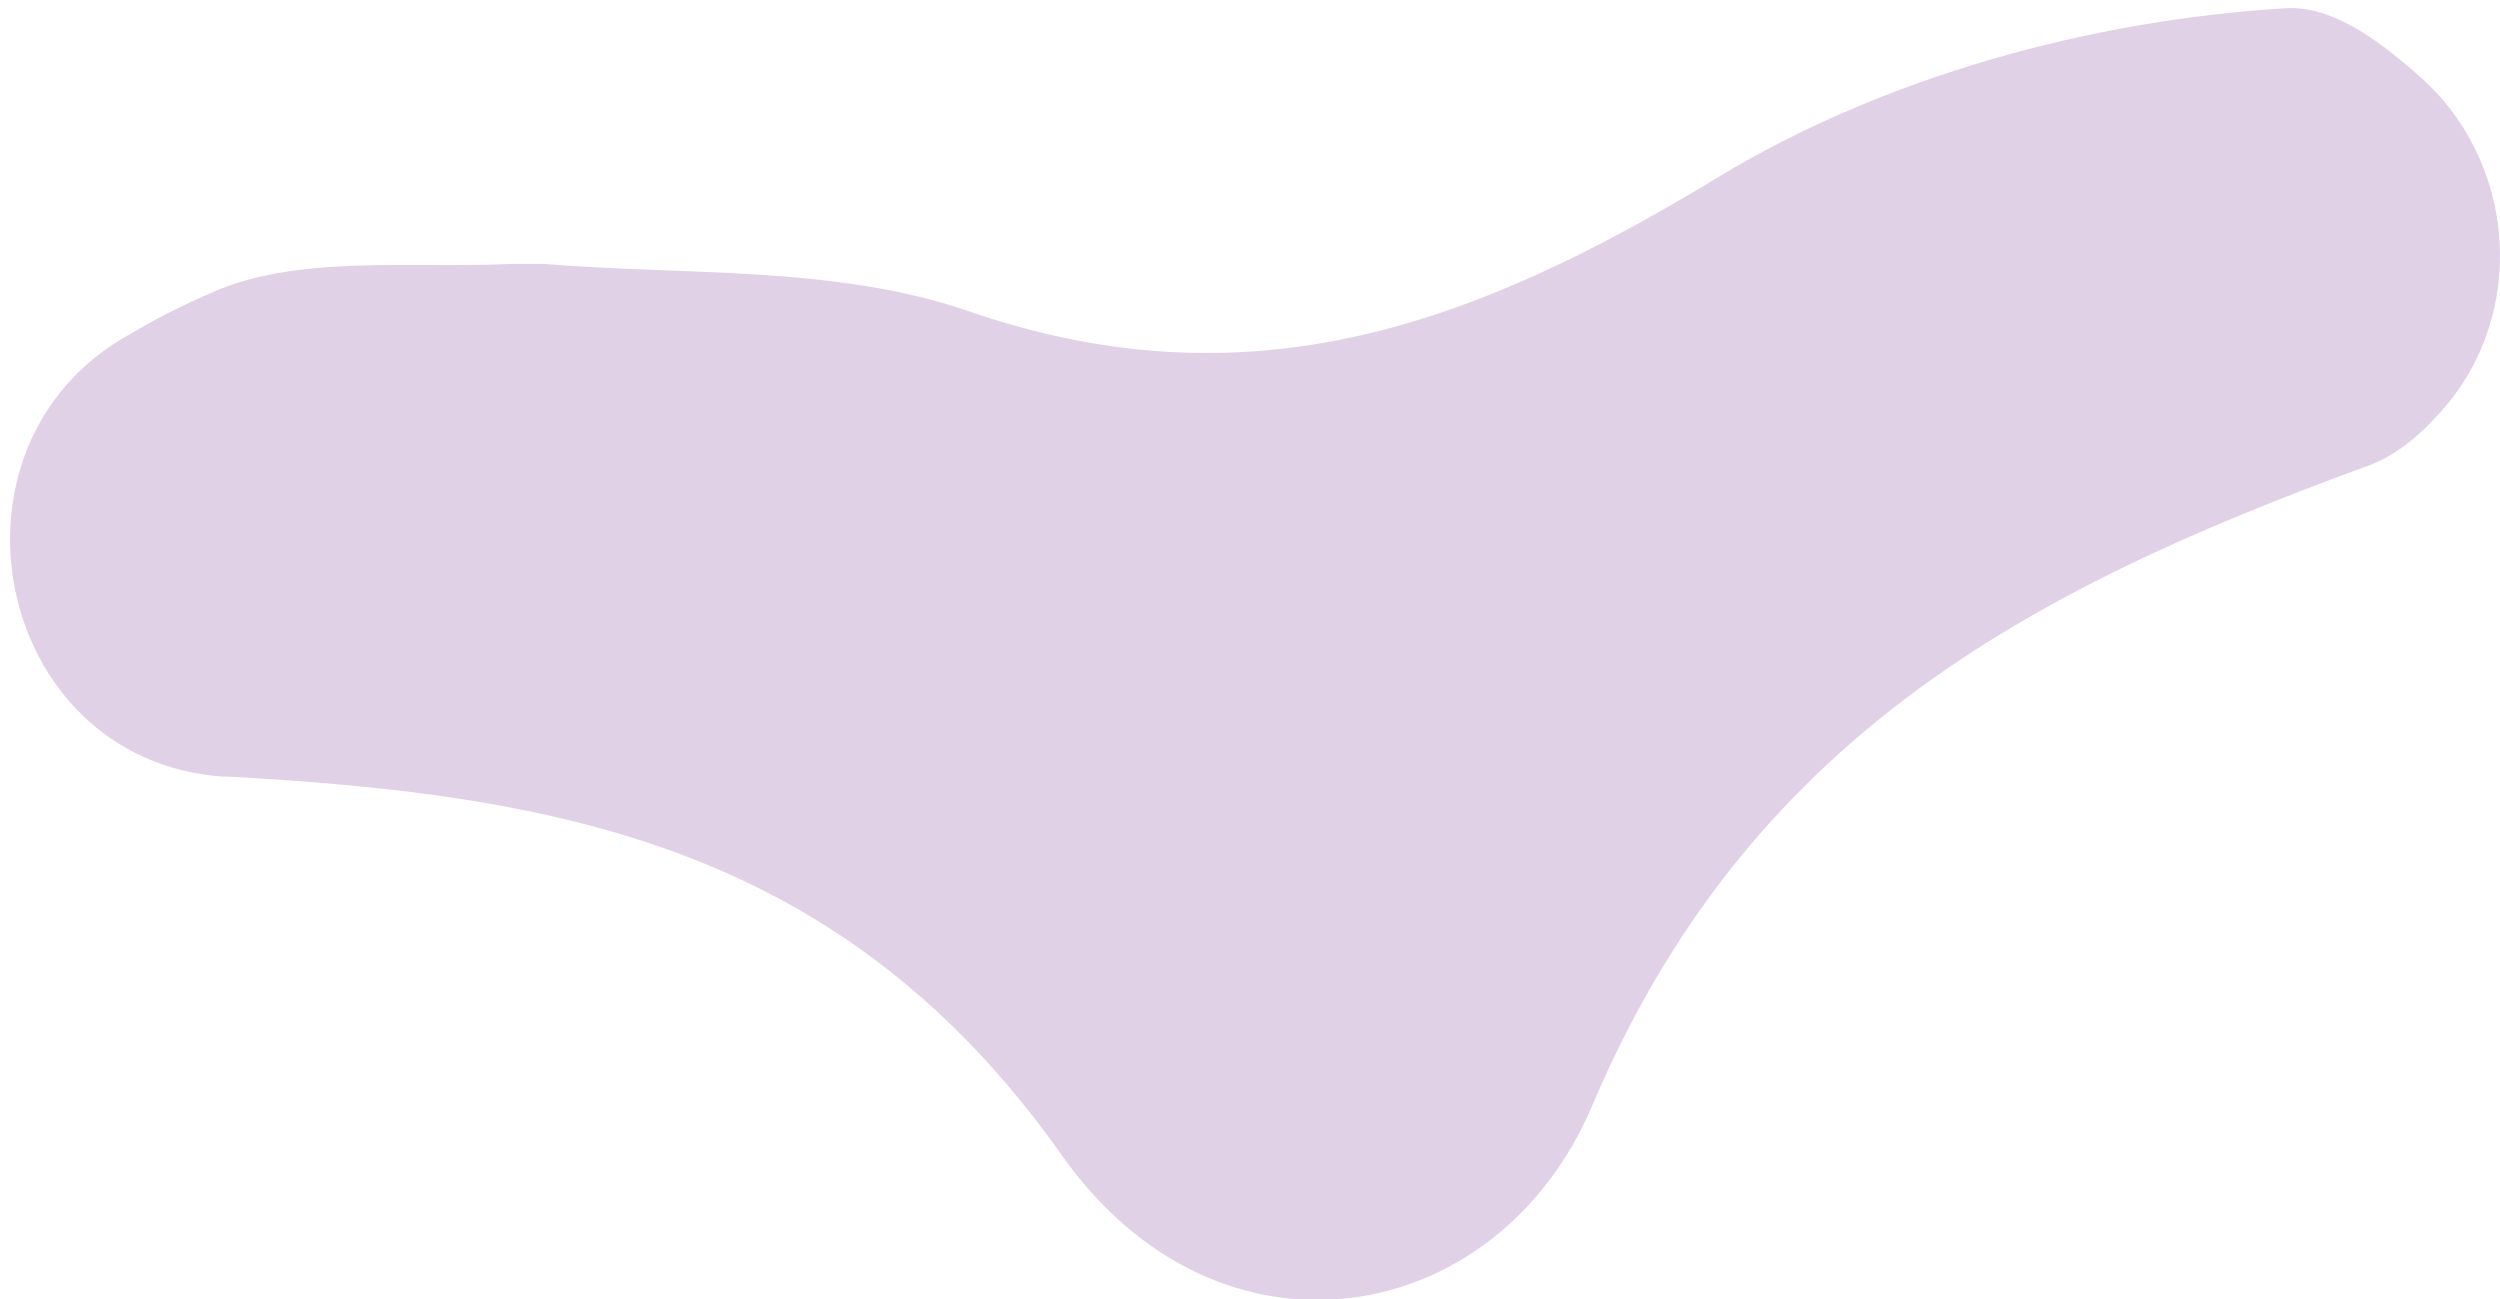 <?xml version="1.0" encoding="utf-8"?>
<!-- Generator: Adobe Illustrator 22.1.0, SVG Export Plug-In . SVG Version: 6.00 Build 0)  -->
<svg version="1.1" id="Calque_1" xmlns="http://www.w3.org/2000/svg" xmlns:xlink="http://www.w3.org/1999/xlink" x="0px" y="0px"
	 viewBox="0 0 149.7 77.8" style="enable-background:new 0 0 149.7 77.8;" xml:space="preserve">
<style type="text/css">
	.st0{fill:#E1D1E7;}
</style>
<path class="st0" d="M30.7,15.8l1.8,0c8.6,0.7,17.5,0.1,25.4,2.8c17,5.9,30.5,0.8,45-8c9.9-6,22.3-9.4,33.9-10.1
	c2.6-0.2,5.3,1.6,8,4c5.9,5.1,6.6,14.3,1.4,20.1c-1.4,1.6-2.9,2.8-4.7,3.4c-20.2,7.4-36.9,16.3-46.2,38.3
	c-5.7,13.3-22.3,16.2-31.7,2.9c-13-18.4-29.8-21.6-50-22.7l-0.3,0C-0.4,45.5-4.2,26.6,7.8,20c1.5-0.9,3.1-1.7,4.7-2.4
	C17.7,15.2,24.5,16.1,30.7,15.8"/>
</svg>
